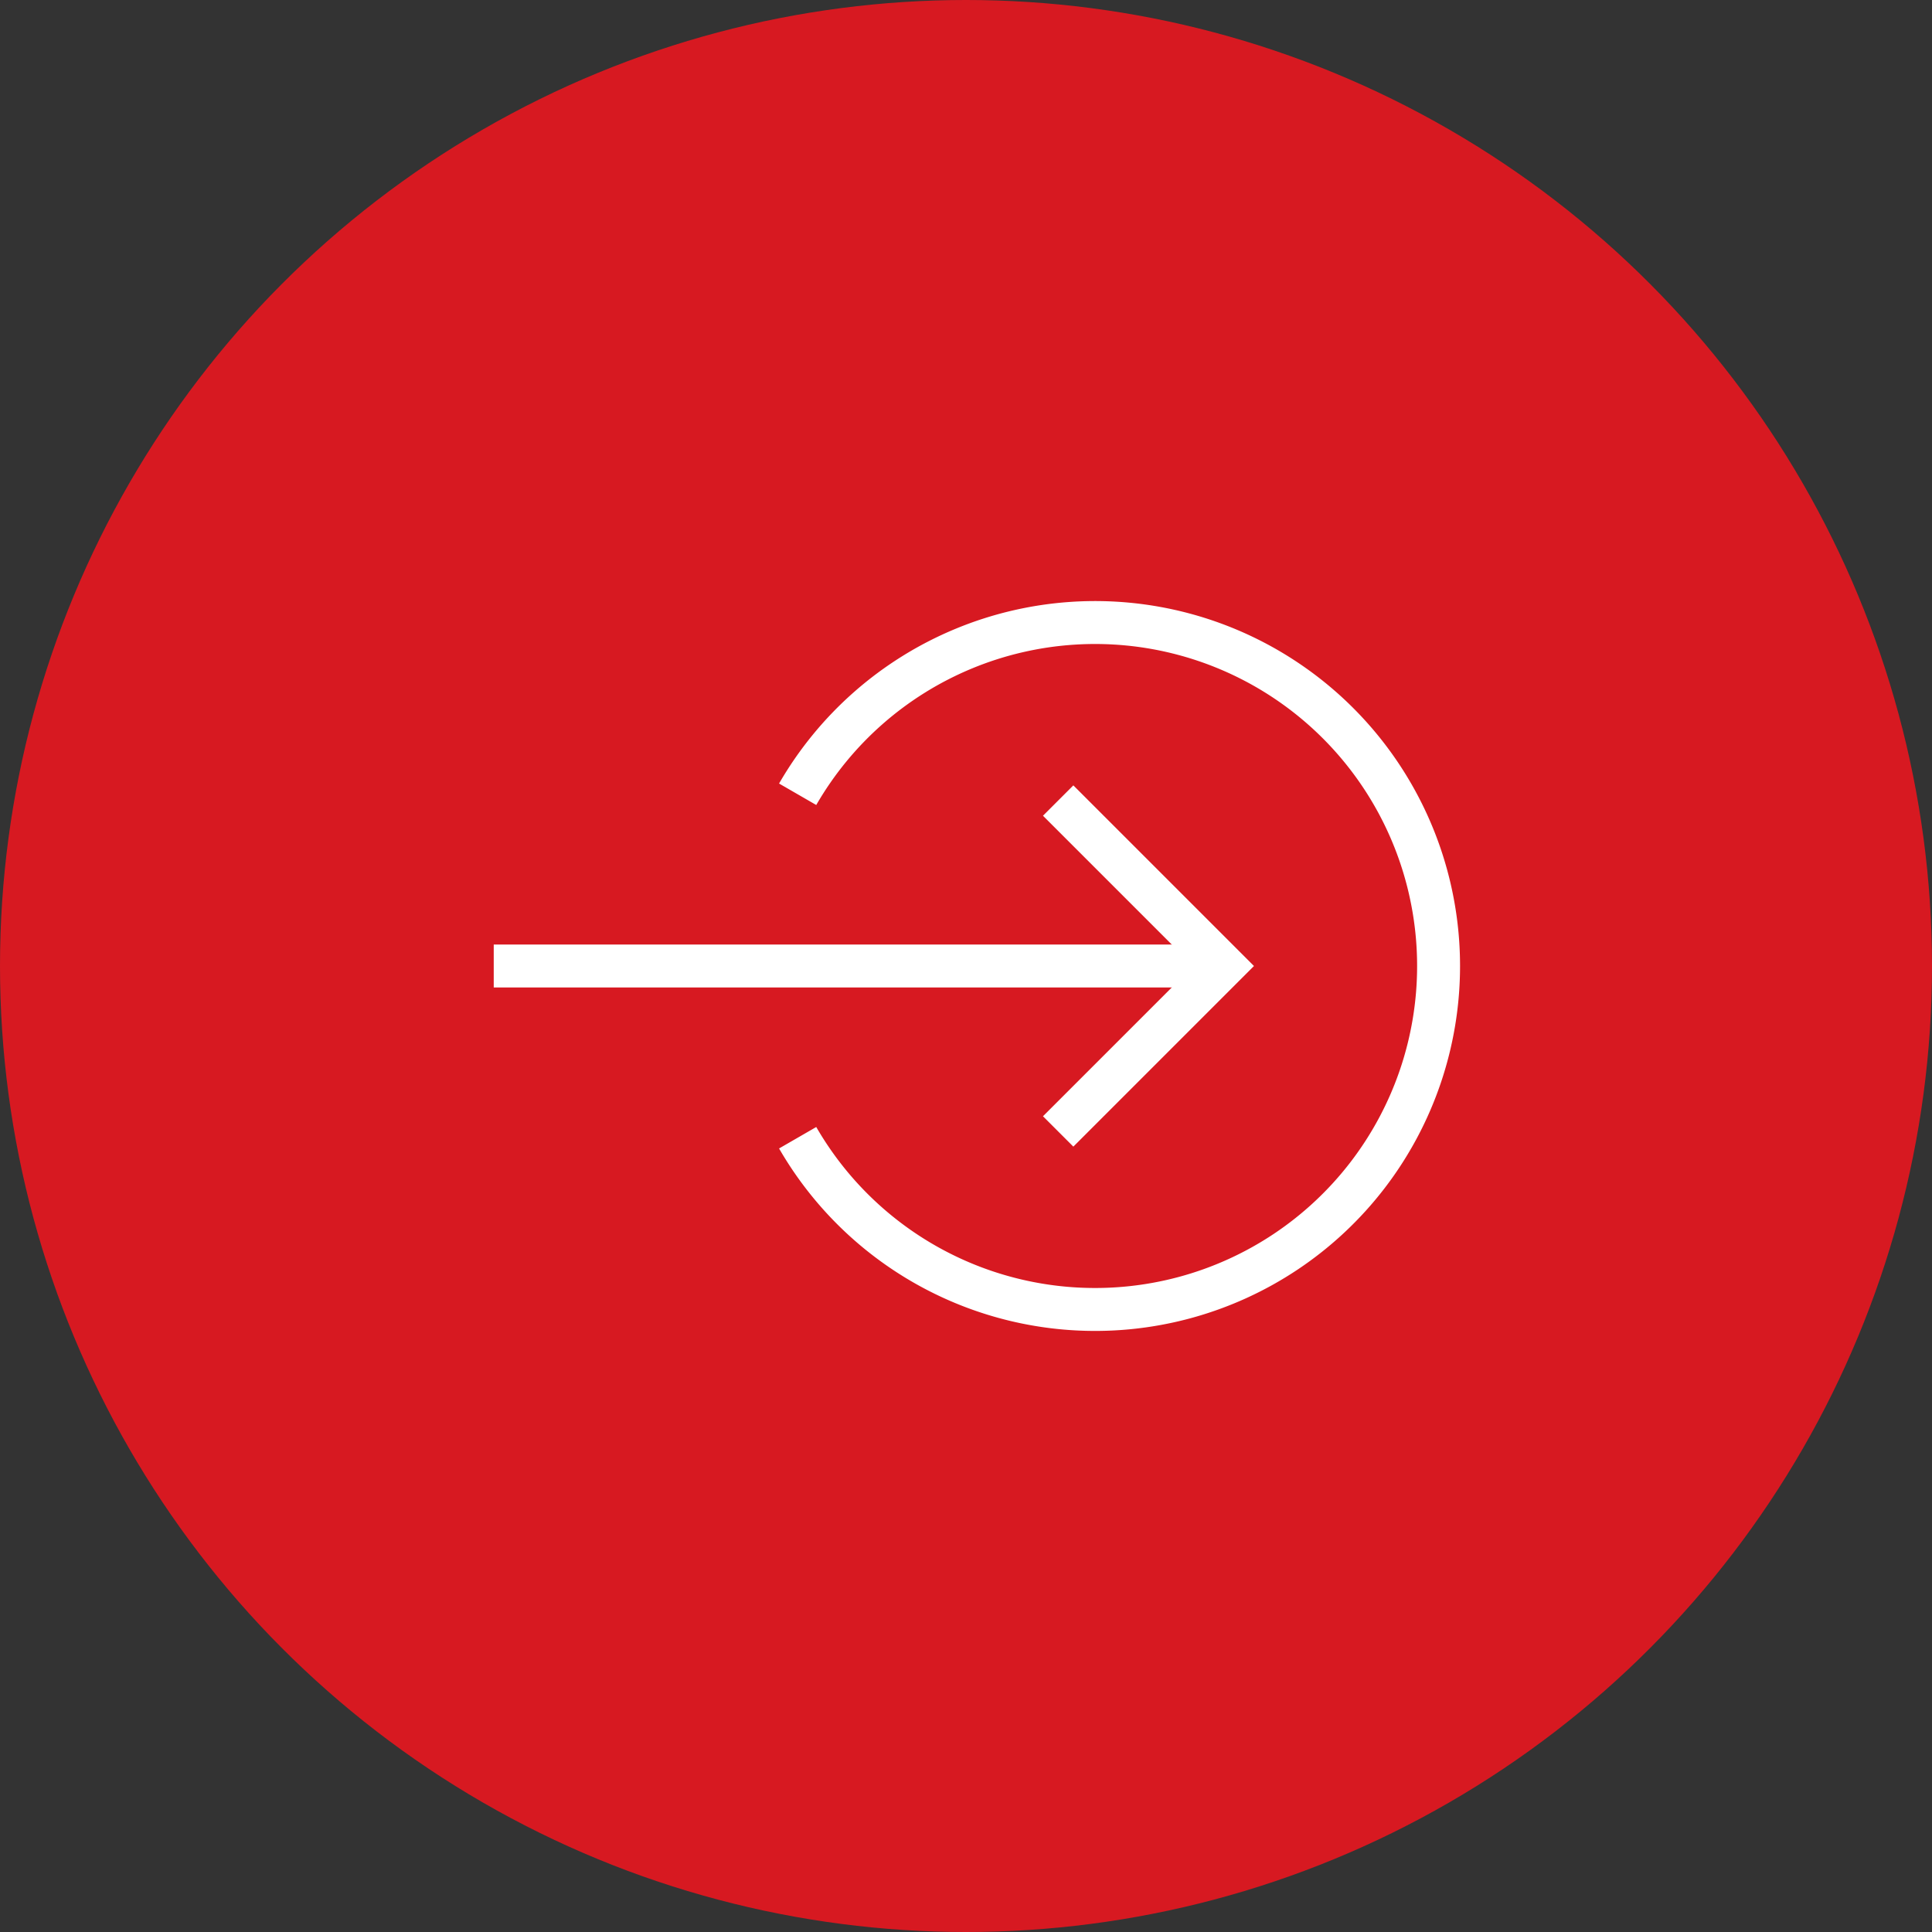 <svg xmlns="http://www.w3.org/2000/svg" width="90" height="90" viewBox="0 0 90 90"><rect x="0" y="0" width="90" height="90" fill="#333333" stroke="none"/><defs><style>.a{fill:#d71921;}.b,.c{fill:none;stroke:#fff;stroke-miterlimit:10;stroke-width:2px;}.c{stroke-linecap:square;}</style></defs><g transform="translate(-915 -270)"><circle class="a" cx="45" cy="45" r="45" transform="translate(915 270)"/><g transform="translate(936 291)"><path class="b" d="M16.158,32a16,16,0,1,0,0-16"/><line class="b" x2="34" transform="translate(2 24)"/><path class="c" d="M29,17l7,7-7,7"/></g></g></svg>